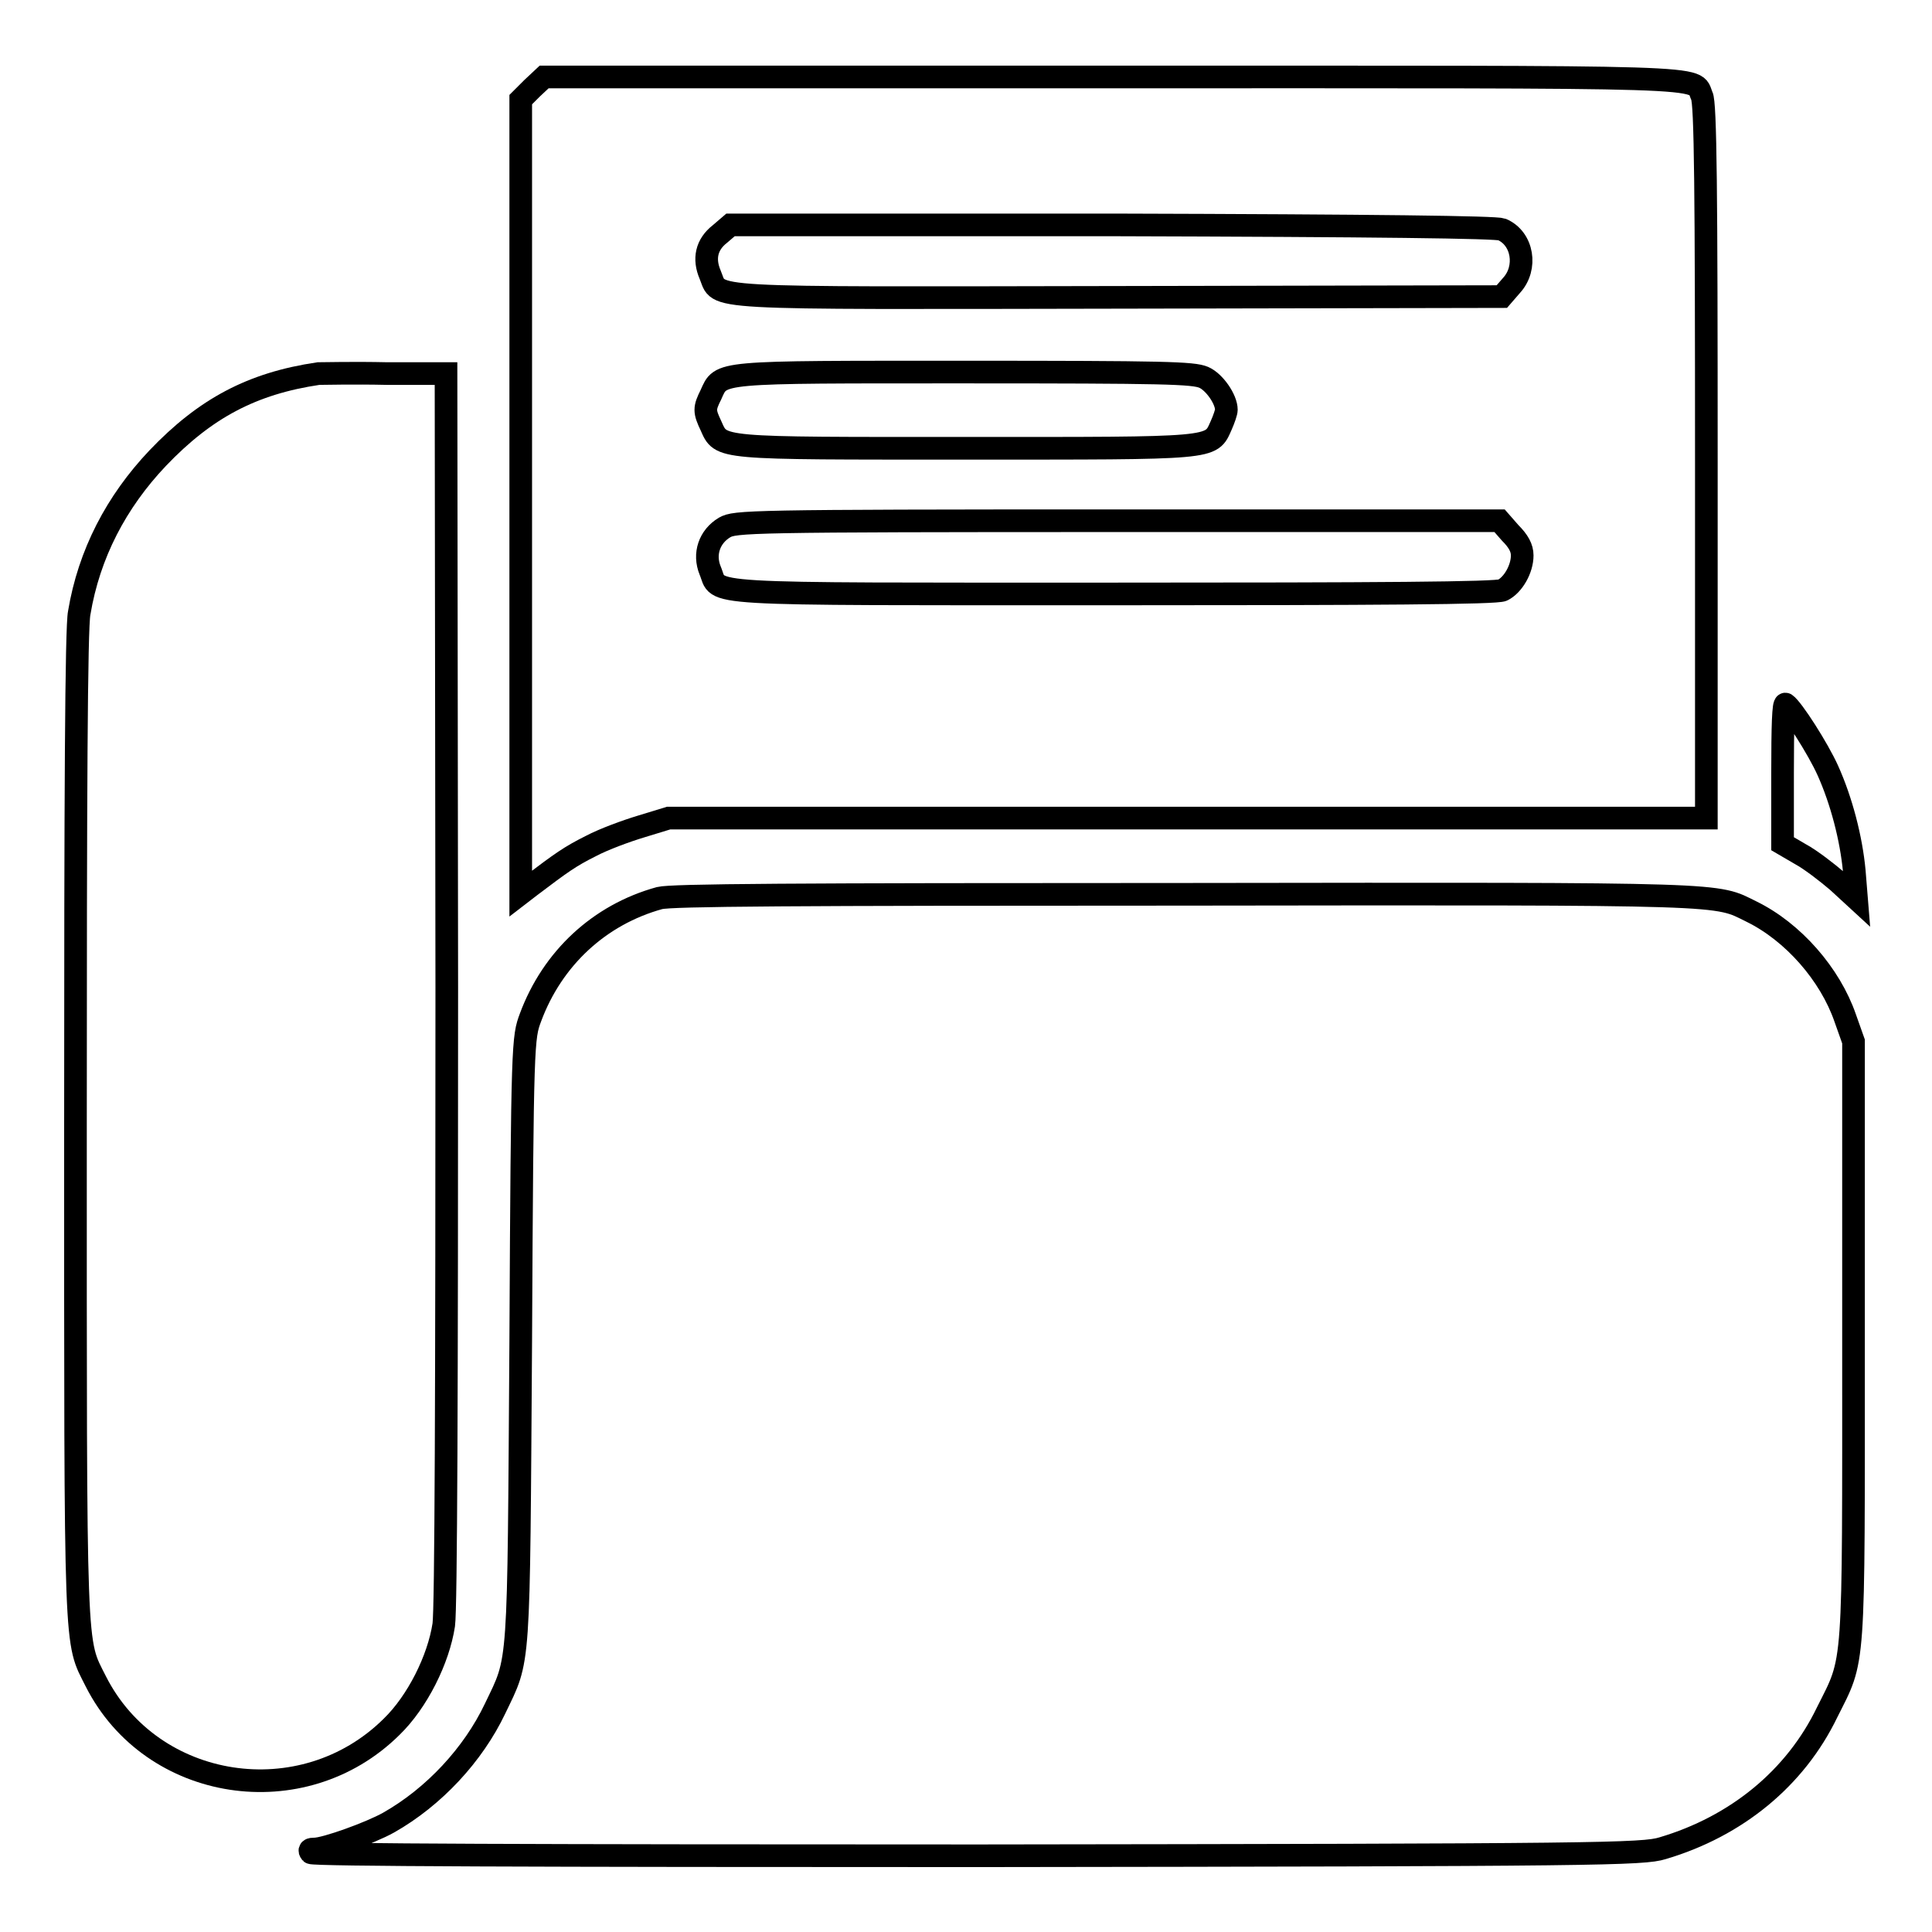 <?xml version="1.0" encoding="utf-8"?>
<!-- Svg Vector Icons : http://www.onlinewebfonts.com/icon -->
<!DOCTYPE svg PUBLIC "-//W3C//DTD SVG 1.1//EN" "http://www.w3.org/Graphics/SVG/1.1/DTD/svg11.dtd">
<svg version="1.1" xmlns="http://www.w3.org/2000/svg" xmlns:xlink="http://www.w3.org/1999/xlink" x="0px" y="0px" viewBox="0 0 256 256" enable-background="new 0 0 256 256" xml:space="preserve">
<g><g><g><path stroke-width="3" fill-opacity="0" stroke="#000000"  d="M70.5,11.7L69,13.2v52.6v52.6l1.3-1c4.1-3.1,5.2-3.9,8-5.3c1.7-0.9,4.7-2,6.7-2.6l3.6-1.1h68.7h68.8V61.2c0-35.7-0.1-47.6-0.6-48.5c-1.2-2.7,3.5-2.5-78.3-2.5H72.1L70.5,11.7z M199,30.4c2.8,1.2,3.4,5.1,1.3,7.4l-1.3,1.5l-50.7,0.1c-56.4,0.1-52.8,0.3-54.2-3c-0.9-2.1-0.5-4,1.3-5.4l1.4-1.2h50.6C182.7,29.9,198.2,30.1,199,30.4z M159.5,50c1.4,0.6,3,2.9,3,4.3c0,0.3-0.3,1.2-0.7,2.1c-1.4,3.1-0.5,3-33.8,3c-33.3,0-32.4,0.1-33.8-3c-0.9-1.9-0.9-2.3,0-4.1c1.4-3.1,0.4-3,33.7-3C154.3,49.3,158.1,49.4,159.5,50z M200.1,70.6c1.1,1.1,1.6,2,1.6,3c0,1.8-1.2,3.9-2.6,4.6c-0.8,0.4-16.3,0.5-51.6,0.5c-56.2,0-52,0.2-53.4-3.1c-0.9-2.2-0.1-4.5,1.9-5.7c1.4-0.8,2.9-0.9,52.1-0.9h50.6L200.1,70.6z"/><path stroke-width="3" fill-opacity="0" stroke="#000000"  d="M42.2,49.5c-8.8,1.3-15,4.6-21.3,11.2c-5.5,5.8-9.1,12.7-10.4,20.5c-0.4,1.8-0.5,24.4-0.5,67.9c0,71.4-0.1,68.1,2.7,73.7c7.4,14.6,27.4,17.7,39.2,6c3.4-3.3,6.2-8.9,6.9-13.5c0.3-2.1,0.4-30.5,0.4-84.5l-0.1-81.3l-7.8,0C46.9,49.4,42.9,49.5,42.2,49.5z"/><path stroke-width="3" fill-opacity="0" stroke="#000000"  d="M236.2,102.4v9.4l2.4,1.4c1.3,0.7,3.5,2.4,4.9,3.6l2.5,2.3l-0.3-3.7c-0.4-4.3-1.7-9.3-3.5-13.3c-1.3-2.9-4.7-8.2-5.6-8.8C236.3,93.1,236.2,96.2,236.2,102.4z"/><path stroke-width="3" fill-opacity="0" stroke="#000000"  d="M87.4,119c-8,2.2-14.2,8-17.1,15.8c-1,2.7-1.1,2.9-1.3,42.8c-0.3,44.4-0.1,41.9-3.4,48.8c-2.9,6.1-8.1,11.7-14.1,15.1c-2.5,1.4-8.4,3.5-9.8,3.5c-0.6,0-0.8,0.1-0.5,0.5c0.3,0.3,29.4,0.4,88.4,0.4c82.7-0.1,88.1-0.2,90.7-1c9.8-2.9,17.6-9.3,21.8-18c3.7-7.4,3.5-4.8,3.5-49.3v-39.6l-1.1-3.1c-2-5.8-6.9-11.4-12.4-14.1c-4.9-2.4-1.9-2.4-75-2.3C104.6,118.5,89,118.6,87.4,119z"/></g></g></g>
</svg>